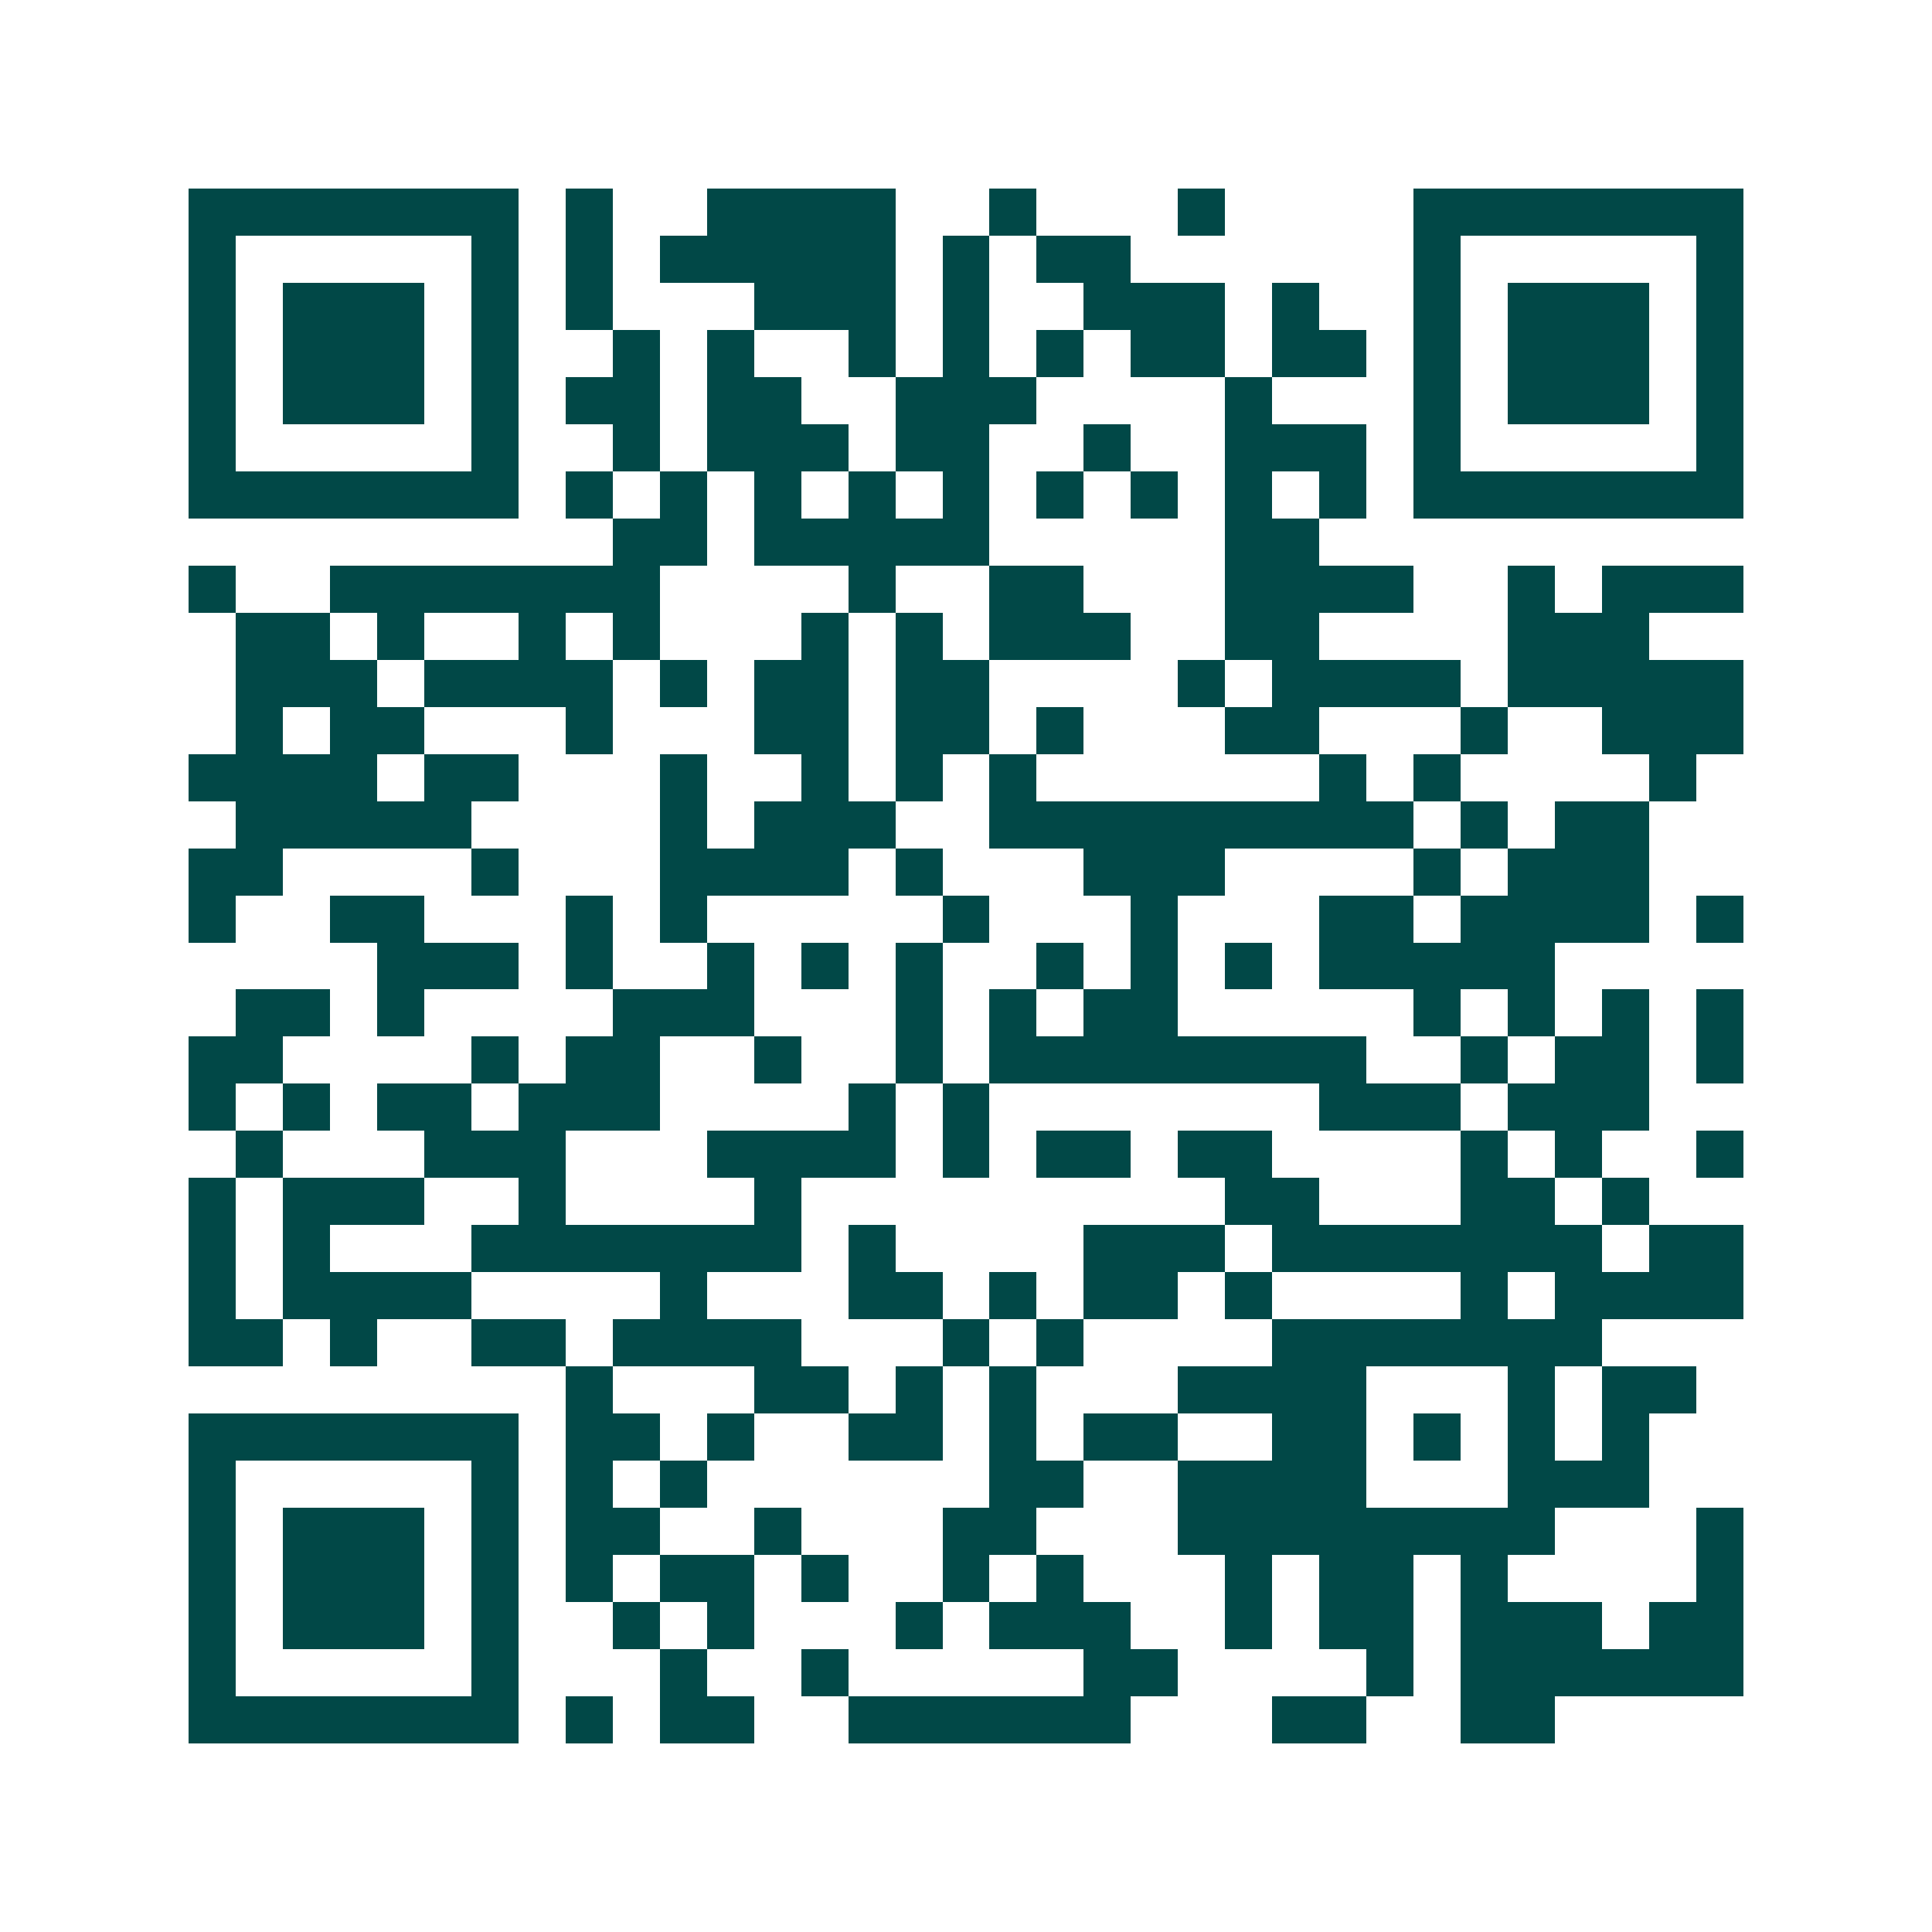 <svg xmlns="http://www.w3.org/2000/svg" width="200" height="200" viewBox="0 0 41 41" shape-rendering="crispEdges"><path fill="#ffffff" d="M0 0h41v41H0z"/><path stroke="#014847" d="M4 4.5h7m1 0h1m2 0h4m2 0h1m3 0h1m4 0h7M4 5.5h1m5 0h1m1 0h1m1 0h5m1 0h1m1 0h2m6 0h1m5 0h1M4 6.5h1m1 0h3m1 0h1m1 0h1m3 0h3m1 0h1m2 0h3m1 0h1m2 0h1m1 0h3m1 0h1M4 7.5h1m1 0h3m1 0h1m2 0h1m1 0h1m2 0h1m1 0h1m1 0h1m1 0h2m1 0h2m1 0h1m1 0h3m1 0h1M4 8.5h1m1 0h3m1 0h1m1 0h2m1 0h2m2 0h3m4 0h1m3 0h1m1 0h3m1 0h1M4 9.5h1m5 0h1m2 0h1m1 0h3m1 0h2m2 0h1m2 0h3m1 0h1m5 0h1M4 10.5h7m1 0h1m1 0h1m1 0h1m1 0h1m1 0h1m1 0h1m1 0h1m1 0h1m1 0h1m1 0h7M13 11.5h2m1 0h5m5 0h2M4 12.5h1m2 0h7m4 0h1m2 0h2m3 0h4m2 0h1m1 0h3M5 13.5h2m1 0h1m2 0h1m1 0h1m3 0h1m1 0h1m1 0h3m2 0h2m4 0h3M5 14.5h3m1 0h4m1 0h1m1 0h2m1 0h2m4 0h1m1 0h4m1 0h5M5 15.5h1m1 0h2m3 0h1m3 0h2m1 0h2m1 0h1m3 0h2m3 0h1m2 0h3M4 16.5h4m1 0h2m3 0h1m2 0h1m1 0h1m1 0h1m6 0h1m1 0h1m4 0h1M5 17.5h5m4 0h1m1 0h3m2 0h9m1 0h1m1 0h2M4 18.5h2m4 0h1m3 0h4m1 0h1m3 0h3m4 0h1m1 0h3M4 19.5h1m2 0h2m3 0h1m1 0h1m5 0h1m3 0h1m3 0h2m1 0h4m1 0h1M8 20.5h3m1 0h1m2 0h1m1 0h1m1 0h1m2 0h1m1 0h1m1 0h1m1 0h5M5 21.5h2m1 0h1m4 0h3m3 0h1m1 0h1m1 0h2m5 0h1m1 0h1m1 0h1m1 0h1M4 22.5h2m4 0h1m1 0h2m2 0h1m2 0h1m1 0h8m2 0h1m1 0h2m1 0h1M4 23.5h1m1 0h1m1 0h2m1 0h3m4 0h1m1 0h1m7 0h3m1 0h3M5 24.5h1m3 0h3m3 0h4m1 0h1m1 0h2m1 0h2m4 0h1m1 0h1m2 0h1M4 25.5h1m1 0h3m2 0h1m4 0h1m9 0h2m3 0h2m1 0h1M4 26.5h1m1 0h1m3 0h7m1 0h1m4 0h3m1 0h7m1 0h2M4 27.5h1m1 0h4m4 0h1m3 0h2m1 0h1m1 0h2m1 0h1m4 0h1m1 0h4M4 28.5h2m1 0h1m2 0h2m1 0h4m3 0h1m1 0h1m4 0h7M12 29.5h1m3 0h2m1 0h1m1 0h1m3 0h4m3 0h1m1 0h2M4 30.5h7m1 0h2m1 0h1m2 0h2m1 0h1m1 0h2m2 0h2m1 0h1m1 0h1m1 0h1M4 31.5h1m5 0h1m1 0h1m1 0h1m6 0h2m2 0h4m3 0h3M4 32.5h1m1 0h3m1 0h1m1 0h2m2 0h1m3 0h2m3 0h8m3 0h1M4 33.5h1m1 0h3m1 0h1m1 0h1m1 0h2m1 0h1m2 0h1m1 0h1m3 0h1m1 0h2m1 0h1m4 0h1M4 34.5h1m1 0h3m1 0h1m2 0h1m1 0h1m3 0h1m1 0h3m2 0h1m1 0h2m1 0h3m1 0h2M4 35.5h1m5 0h1m3 0h1m2 0h1m5 0h2m4 0h1m1 0h6M4 36.5h7m1 0h1m1 0h2m2 0h6m3 0h2m2 0h2"/></svg>
